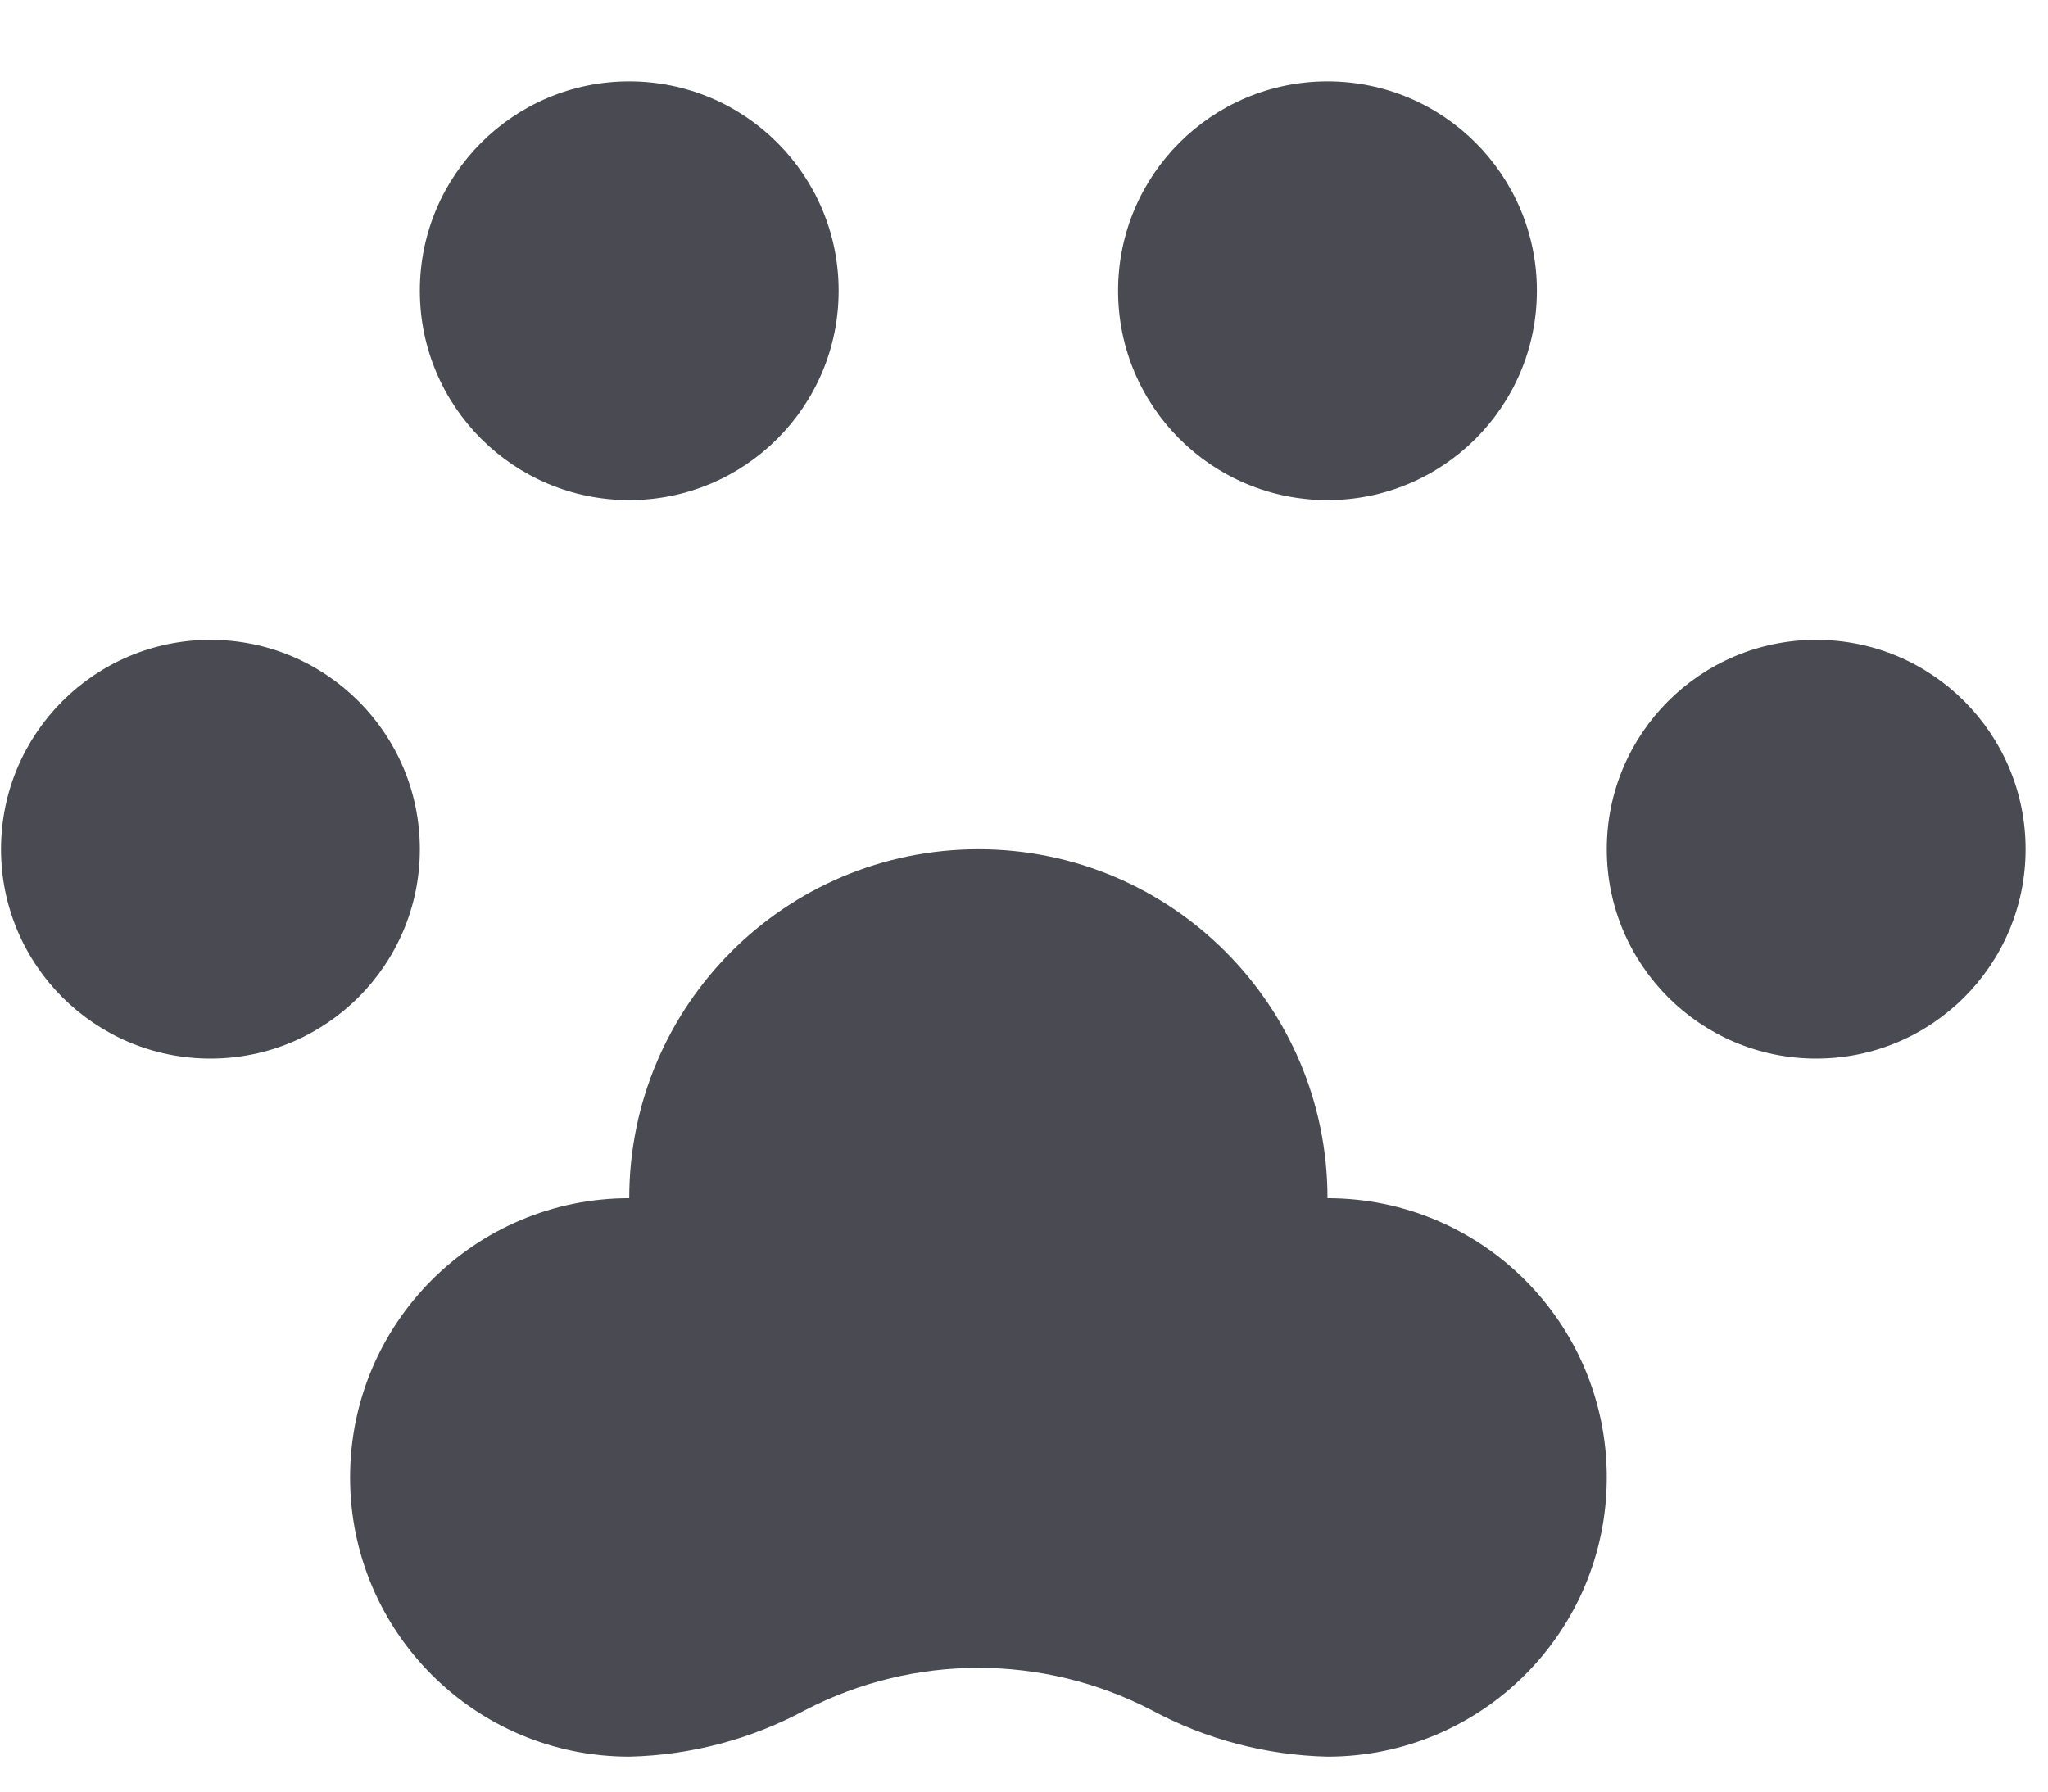 <?xml version="1.0" encoding="UTF-8"?>
<svg width="16px" height="14px" viewBox="0 0 16 14" version="1.1" xmlns="http://www.w3.org/2000/svg" xmlns:xlink="http://www.w3.org/1999/xlink">
    <!-- Generator: Sketch 53.2 (72643) - https://sketchapp.com -->
    <title>animal-print</title>
    <desc>Created with Sketch.</desc>
    <g id="Home-+-Blog" stroke="none" stroke-width="1" fill="none" fill-rule="evenodd">
        <g id="-Home-Desktop" transform="translate(-351, -214)" fill="#4A4B52">
            <g id="nav">
                <g id="Our-Products-on" transform="translate(335, 71)">
                    <g id="animal-print" transform="translate(16, 143.636)">
                        <path d="M10.371,8.727 C10.371,7.221 9.15,6 7.644,6 C6.137,6 4.916,7.221 4.916,8.727 C3.711,8.727 2.735,9.704 2.735,10.909 C2.735,12.114 3.711,13.091 4.916,13.091 C5.397,13.08 5.868,12.955 6.291,12.727 C7.139,12.287 8.148,12.287 8.996,12.727 C9.419,12.955 9.89,13.08 10.371,13.091 C11.576,13.091 12.553,12.114 12.553,10.909 C12.553,9.704 11.576,8.727 10.371,8.727 L10.371,8.727 Z" id="Path"></path>
                        <circle id="Oval" cx="1.644" cy="6" r="1.636"></circle>
                        <circle id="Oval" cx="4.916" cy="1.636" r="1.636"></circle>
                        <circle id="Oval" cx="10.371" cy="1.636" r="1.636"></circle>
                        <circle id="Oval" cx="14.189" cy="6" r="1.636"></circle>
                    </g>
                </g>
            </g>
        </g>
    </g>
</svg>